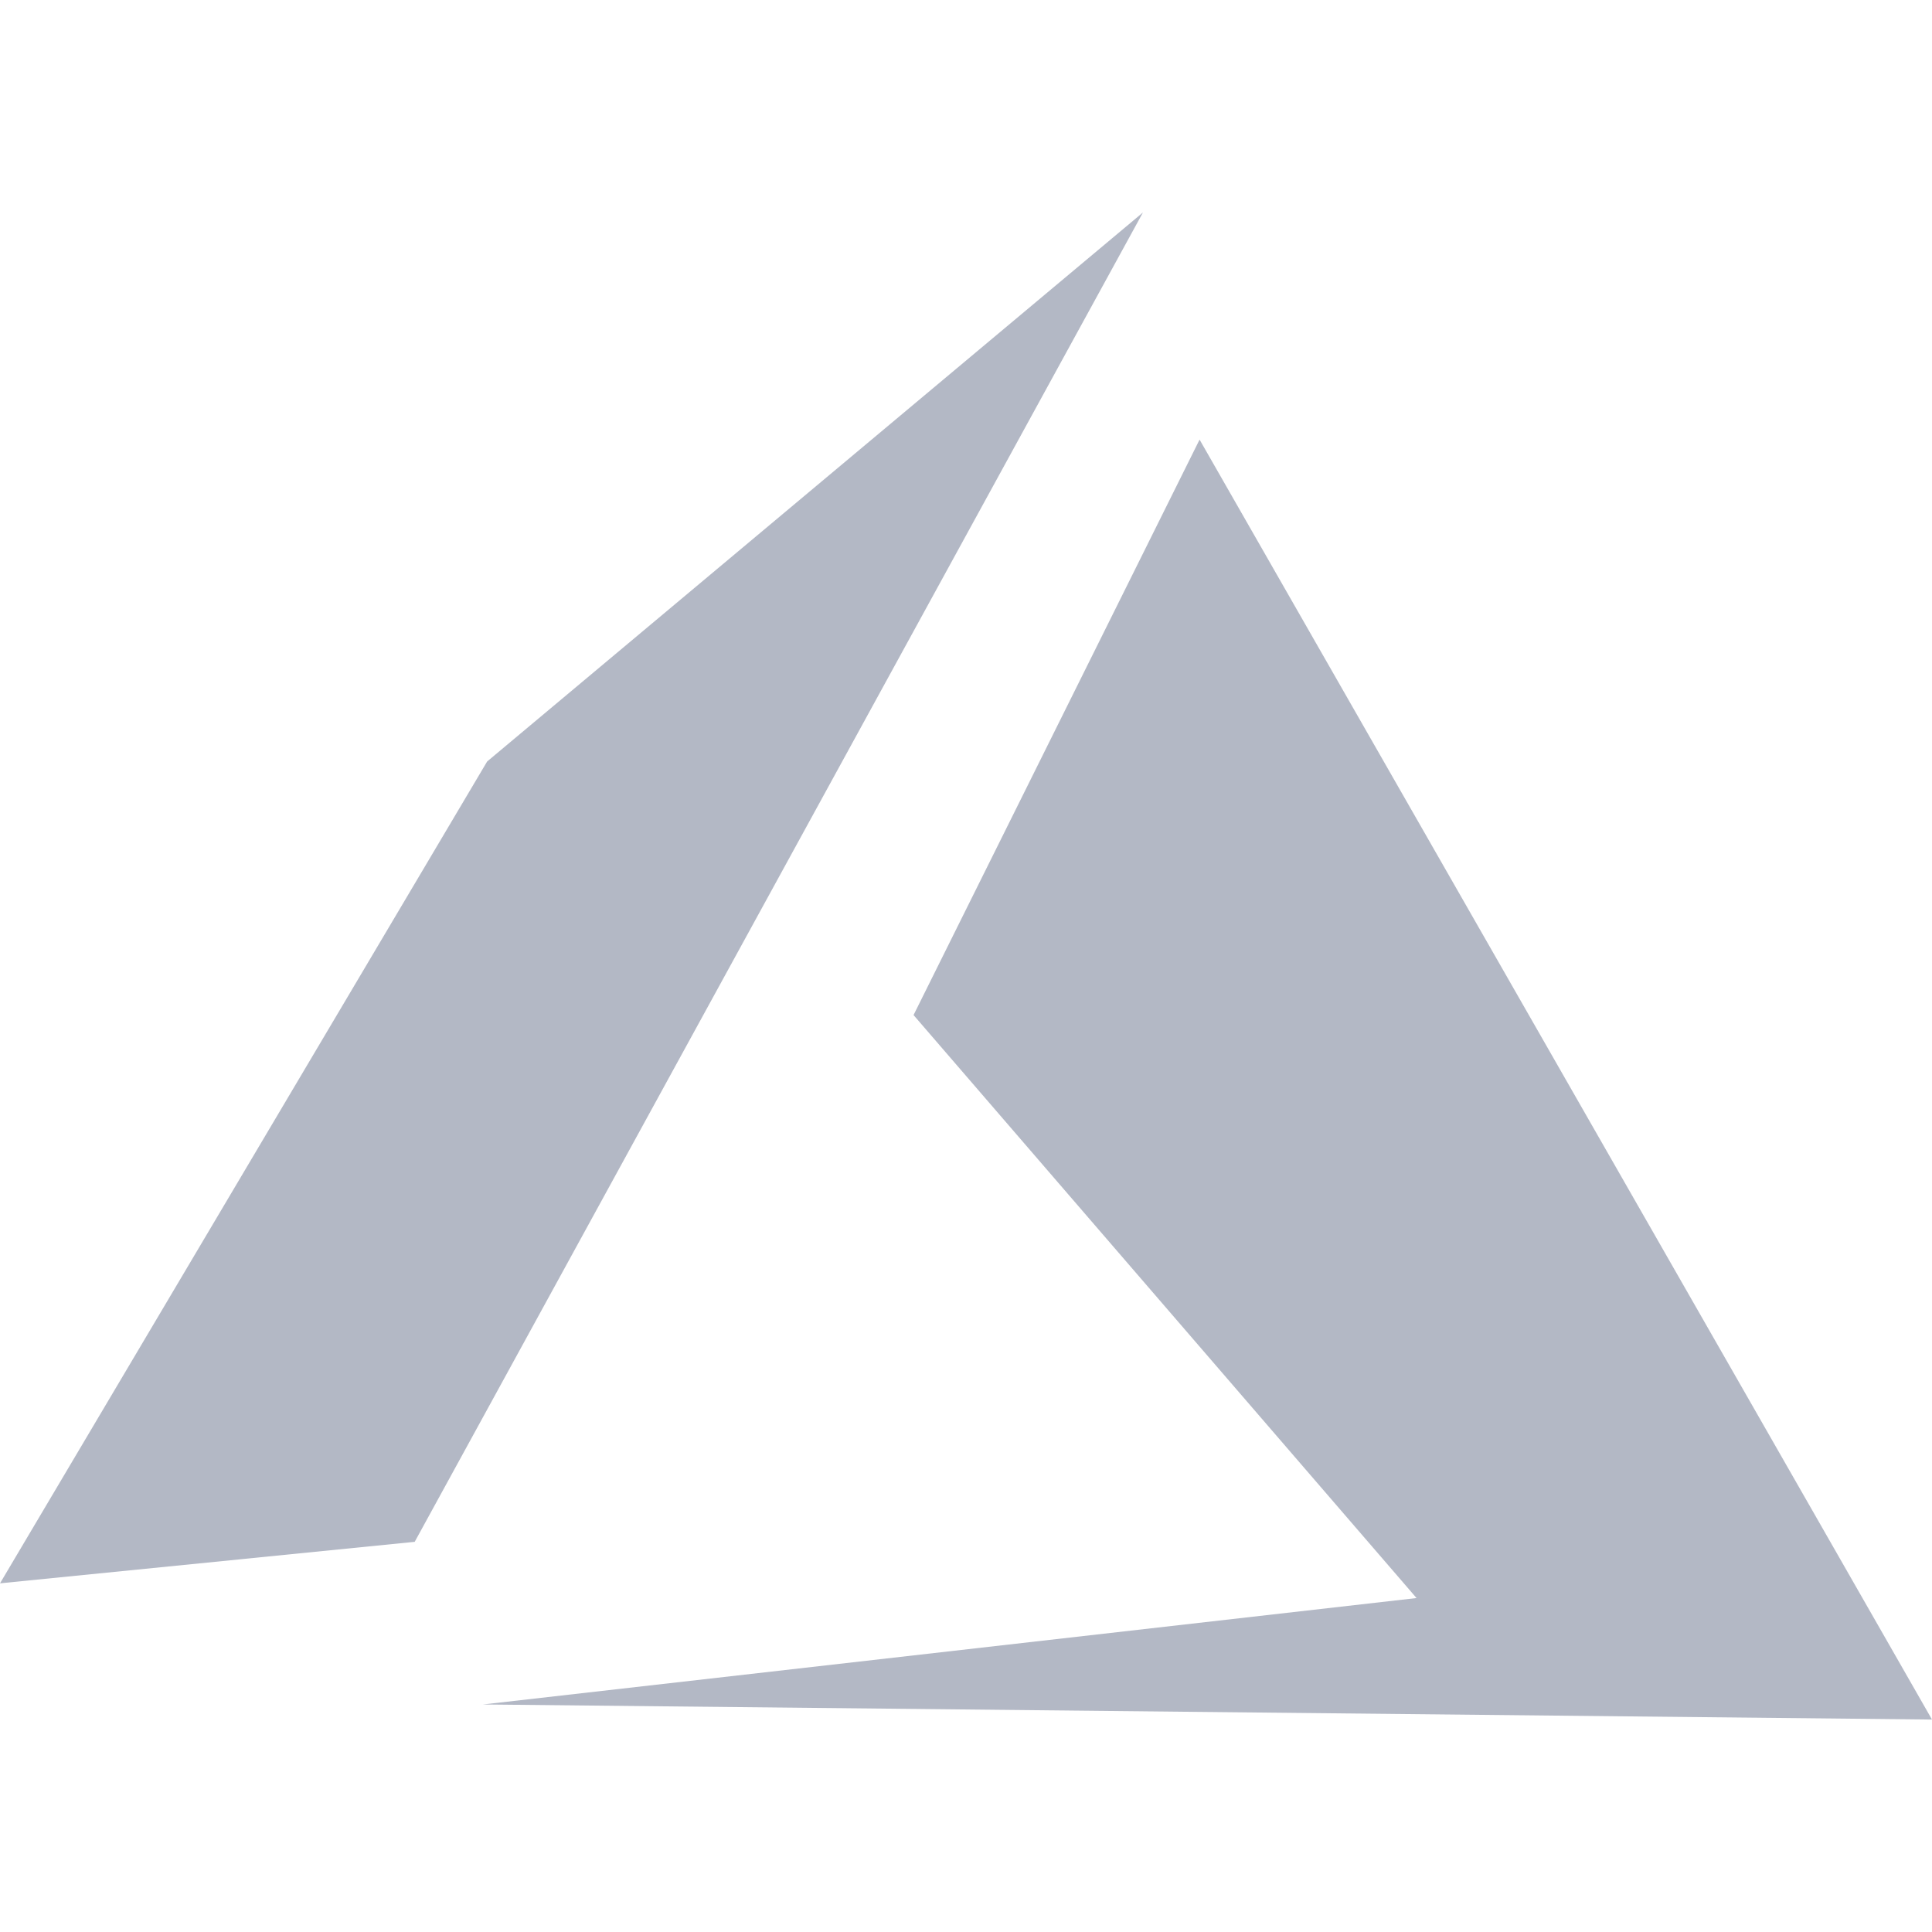<?xml version="1.0" encoding="utf-8"?>
<!-- Generator: Adobe Illustrator 24.2.0, SVG Export Plug-In . SVG Version: 6.00 Build 0)  -->
<svg version="1.1" id="Layer_1" xmlns="http://www.w3.org/2000/svg" xmlns:xlink="http://www.w3.org/1999/xlink" x="0px" y="0px"
	 viewBox="0 0 512 512" style="enable-background:new 0 0 512 512;" xml:space="preserve">
<style type="text/css">
	.st0{fill:#B3B8C5;}
</style>
<path class="st0" d="M512,455.7L317.9,116.5L242.1,269l133.3,154.5L128,451.7L512,455.7z M129.1,201.8L0,419.6l109.9-11L302.9,56.3
	L129.1,201.8z"/>
</svg>
